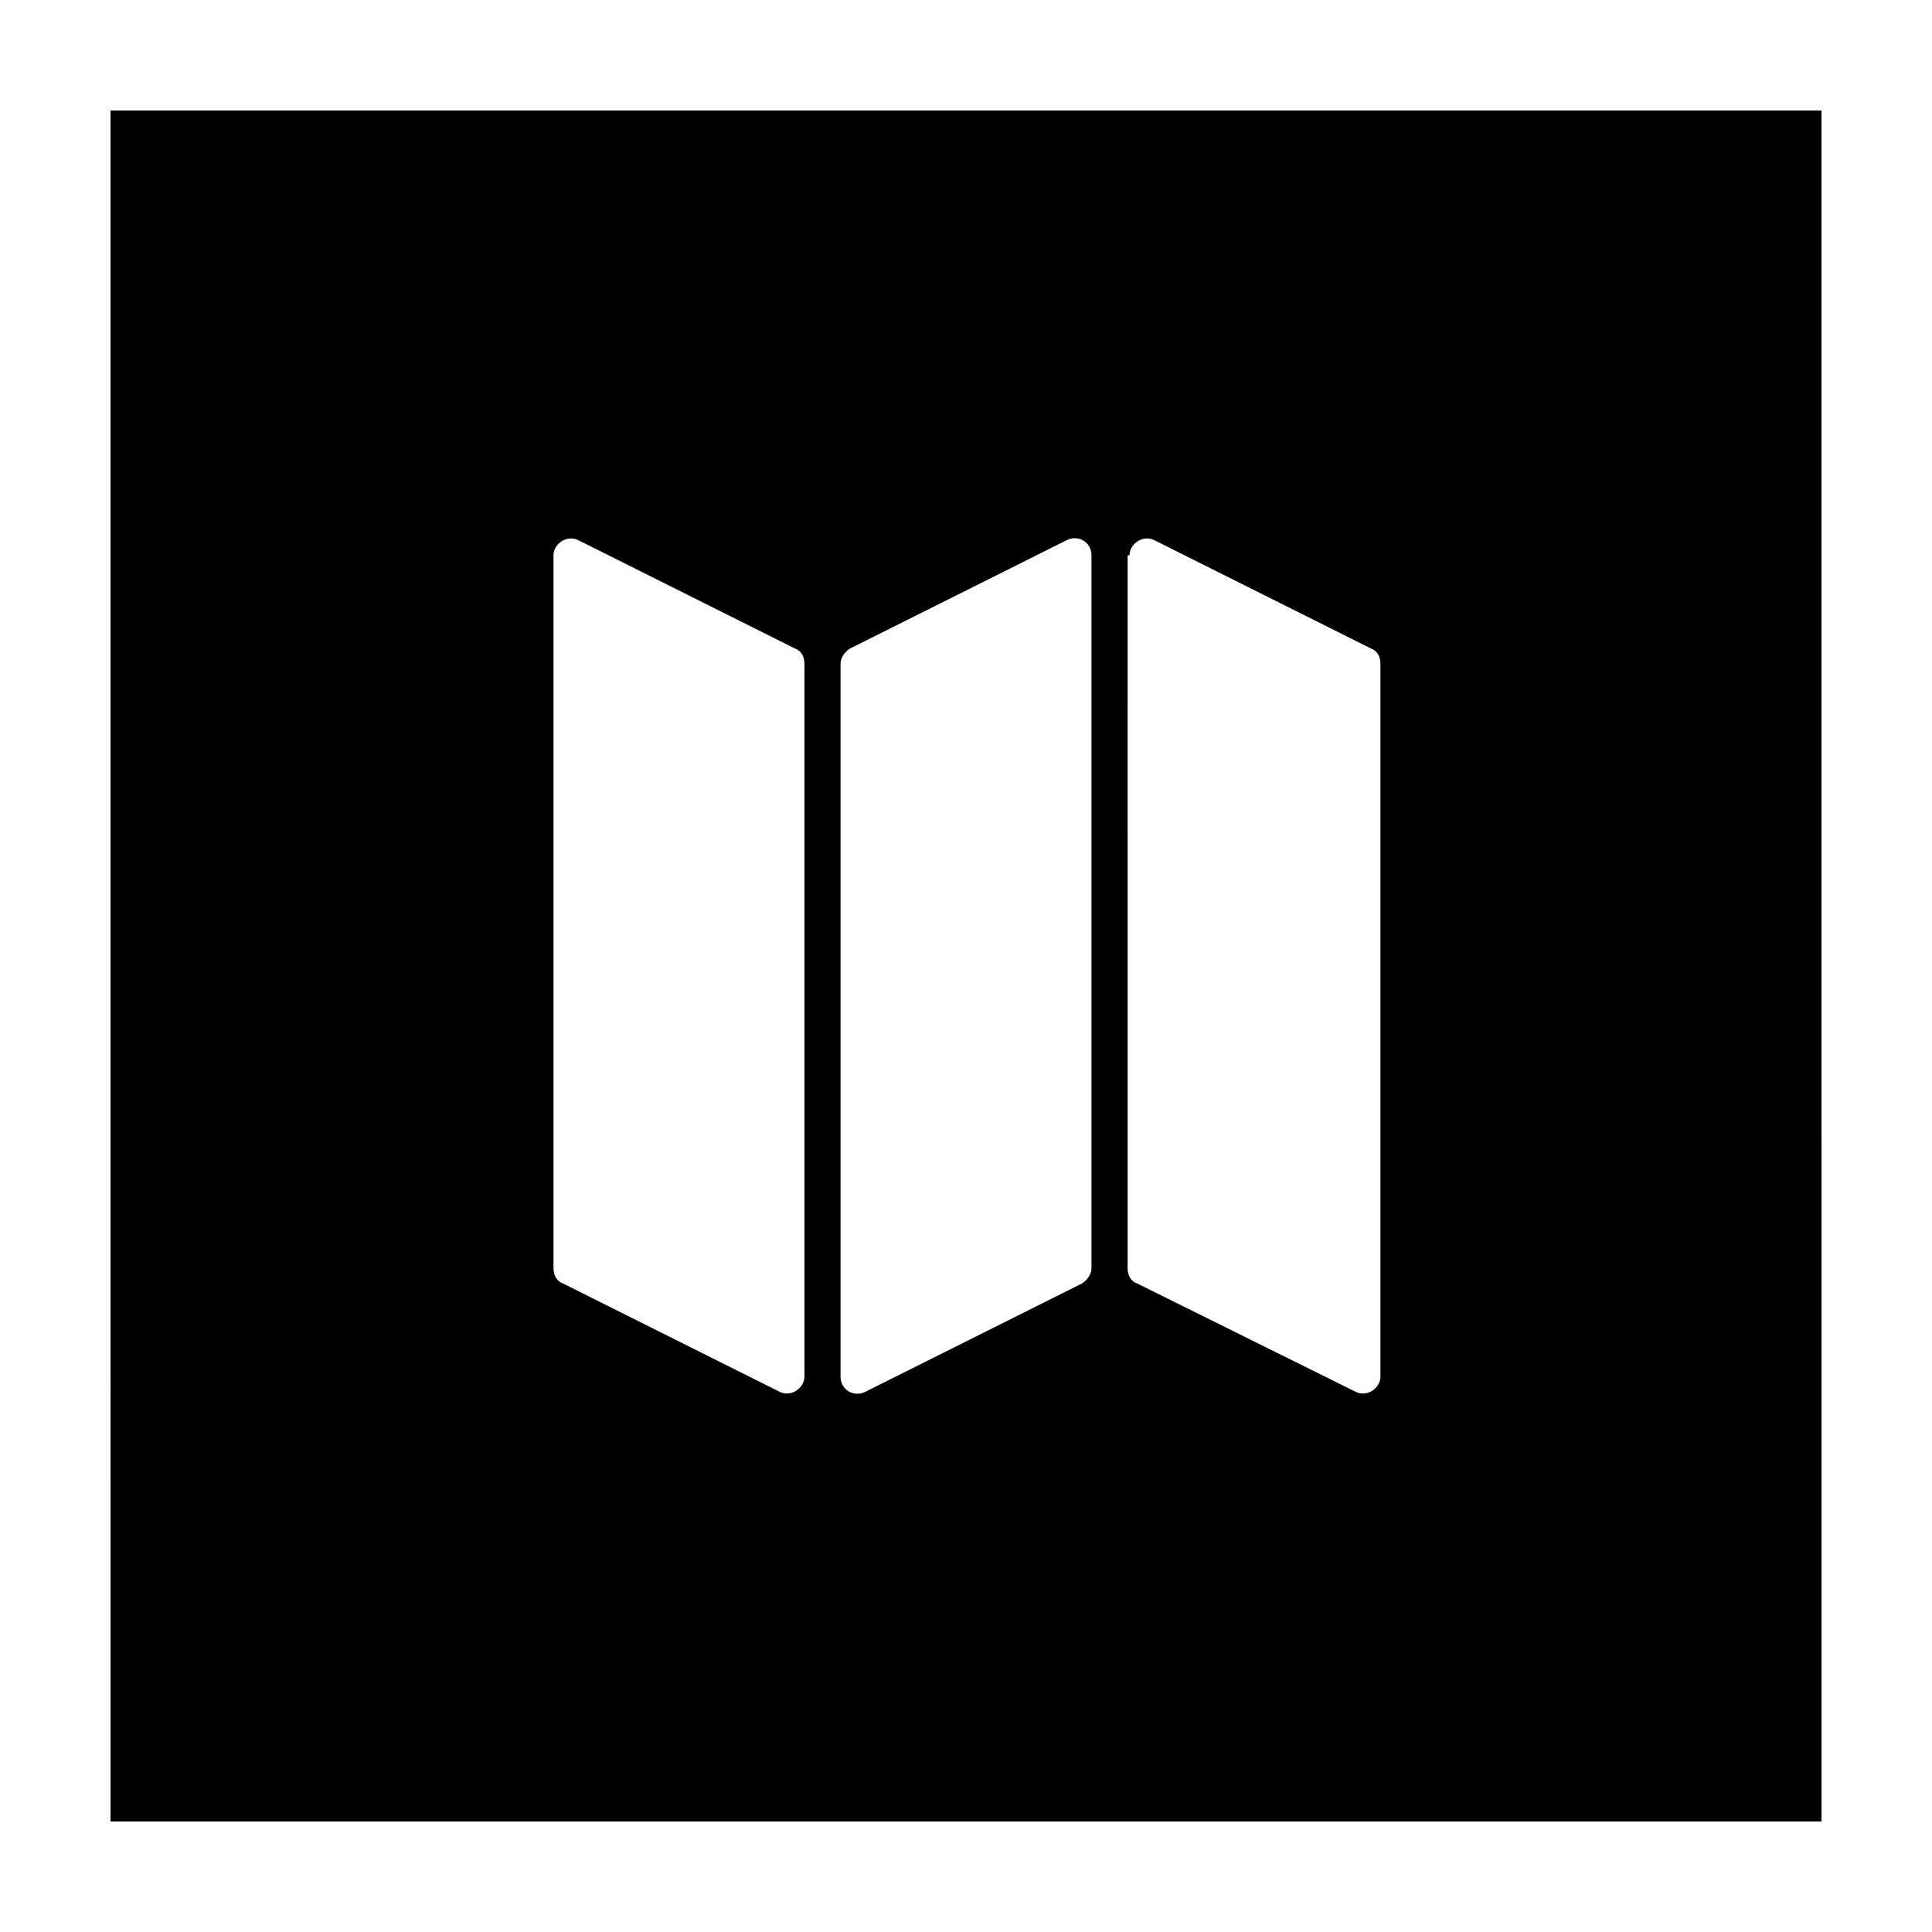 <?xml version="1.0" encoding="UTF-8"?>
<!-- Uploaded to: ICON Repo, www.iconrepo.com, Generator: ICON Repo Mixer Tools -->
<svg fill="#000000" width="800px" height="800px" version="1.1" viewBox="144 144 512 512" xmlns="http://www.w3.org/2000/svg">
 <path d="m173.29 626.71h453.43l-0.004-453.43h-453.43zm270.04-335.54c0-3.023 3.527-5.543 6.551-4.031l57.434 28.719c1.512 0.504 2.519 2.016 2.519 4.031v188.93c0 3.023-3.527 5.543-6.551 4.031l-57.938-28.723c-1.512-0.504-2.519-2.016-2.519-4.031l0.004-188.93zm-76.578 28.719c0-1.512 1.008-3.023 2.519-4.031l57.434-28.719c3.023-1.512 6.551 0.504 6.551 4.031v188.93c0 1.512-1.008 3.023-2.519 4.031l-57.434 28.719c-3.023 1.512-6.551-0.504-6.551-4.031zm-76.074-28.719c0-3.023 3.527-5.543 6.551-4.031l57.434 28.719c1.512 0.504 2.519 2.016 2.519 4.031v188.93c0 3.023-3.527 5.543-6.551 4.031l-57.434-28.719c-1.512-0.504-2.519-2.016-2.519-4.031z"/>
</svg>